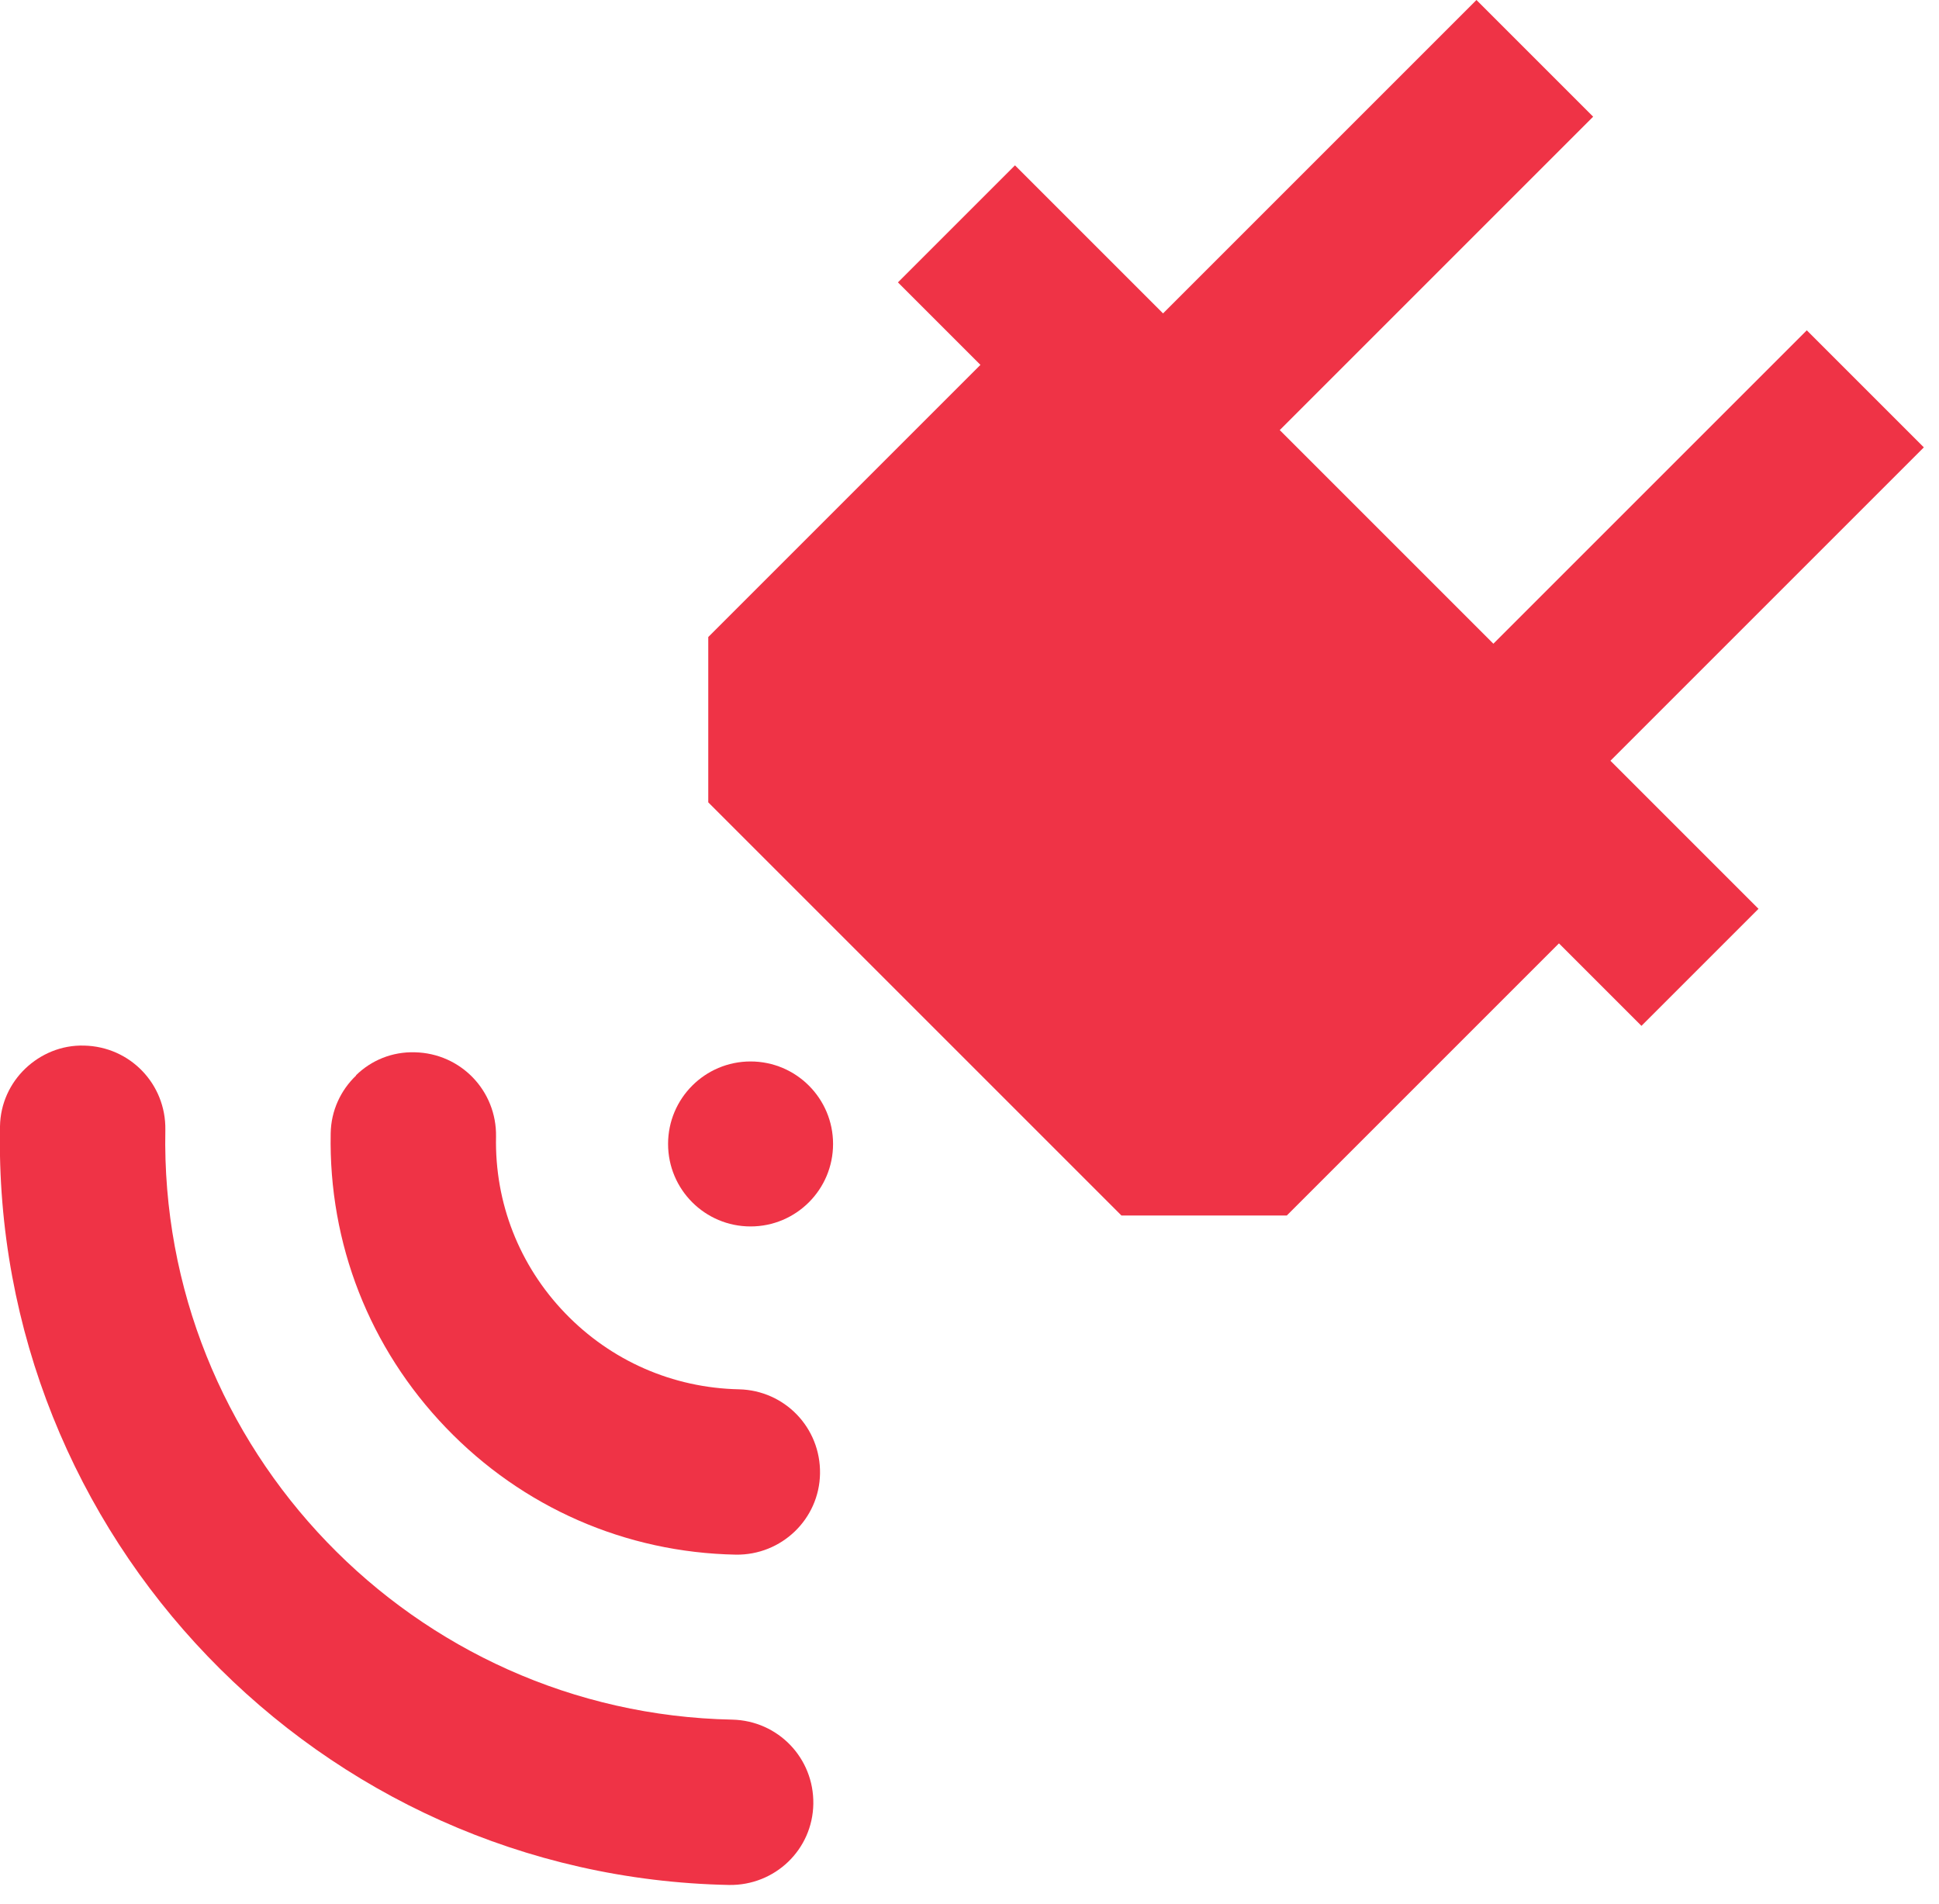 <svg width="55" height="54" viewBox="0 0 55 54" fill="none" xmlns="http://www.w3.org/2000/svg">
<g clip-path="url(#clip0_2114_8240)">
<path d="M41.88 0L32.99 8.89L28.79 4.69L25.47 8.01L27.81 10.35L20.09 18.07V22.76L24.29 26.96L27.61 30.28L31.81 34.48H36.5L44.22 26.76L46.56 29.1L49.88 25.78L45.68 21.58L54.57 12.69L51.25 9.37L42.36 18.26L36.3 12.2L45.19 3.31L41.87 -0.01L41.88 0Z" fill="#EF3346"></path>
<path d="M10.1 30.5C10.53 30.08 11.12 29.83 11.77 29.85C13.07 29.88 14.09 30.94 14.07 32.24C14.03 34.12 14.73 35.9 16.03 37.25C17.33 38.6 19.08 39.37 20.96 39.41C22.26 39.44 23.28 40.5 23.26 41.8C23.24 43.09 22.17 44.12 20.87 44.1C17.74 44.04 14.82 42.76 12.65 40.5C10.48 38.24 9.32 35.28 9.38 32.15C9.39 31.5 9.67 30.92 10.1 30.51V30.5Z" fill="#EF3346"></path>
<path d="M3.4282e-05 31.95C0.01 31.3 0.29 30.72 0.72 30.31C1.15 29.9 1.74 29.64 2.39 29.66C3.69 29.69 4.71 30.75 4.69 32.05C4.51 41.1 11.73 48.6 20.77 48.78C22.07 48.81 23.09 49.87 23.07 51.17C23.05 52.47 21.98 53.49 20.68 53.47C9.05 53.24 -0.23 43.58 3.4282e-05 31.95Z" fill="#EF3346"></path>
<path d="M21.29 34.79C22.582 34.79 23.63 33.743 23.63 32.45C23.63 31.158 22.582 30.11 21.29 30.11C19.998 30.11 18.95 31.158 18.95 32.45C18.95 33.743 19.998 34.79 21.29 34.79Z" fill="#EF3346"></path>
</g>
<defs>
<clipPath id="clip0_2114_8240">
<rect width="54.57" height="53.47" fill="white"></rect>
</clipPath>
</defs>
</svg>
